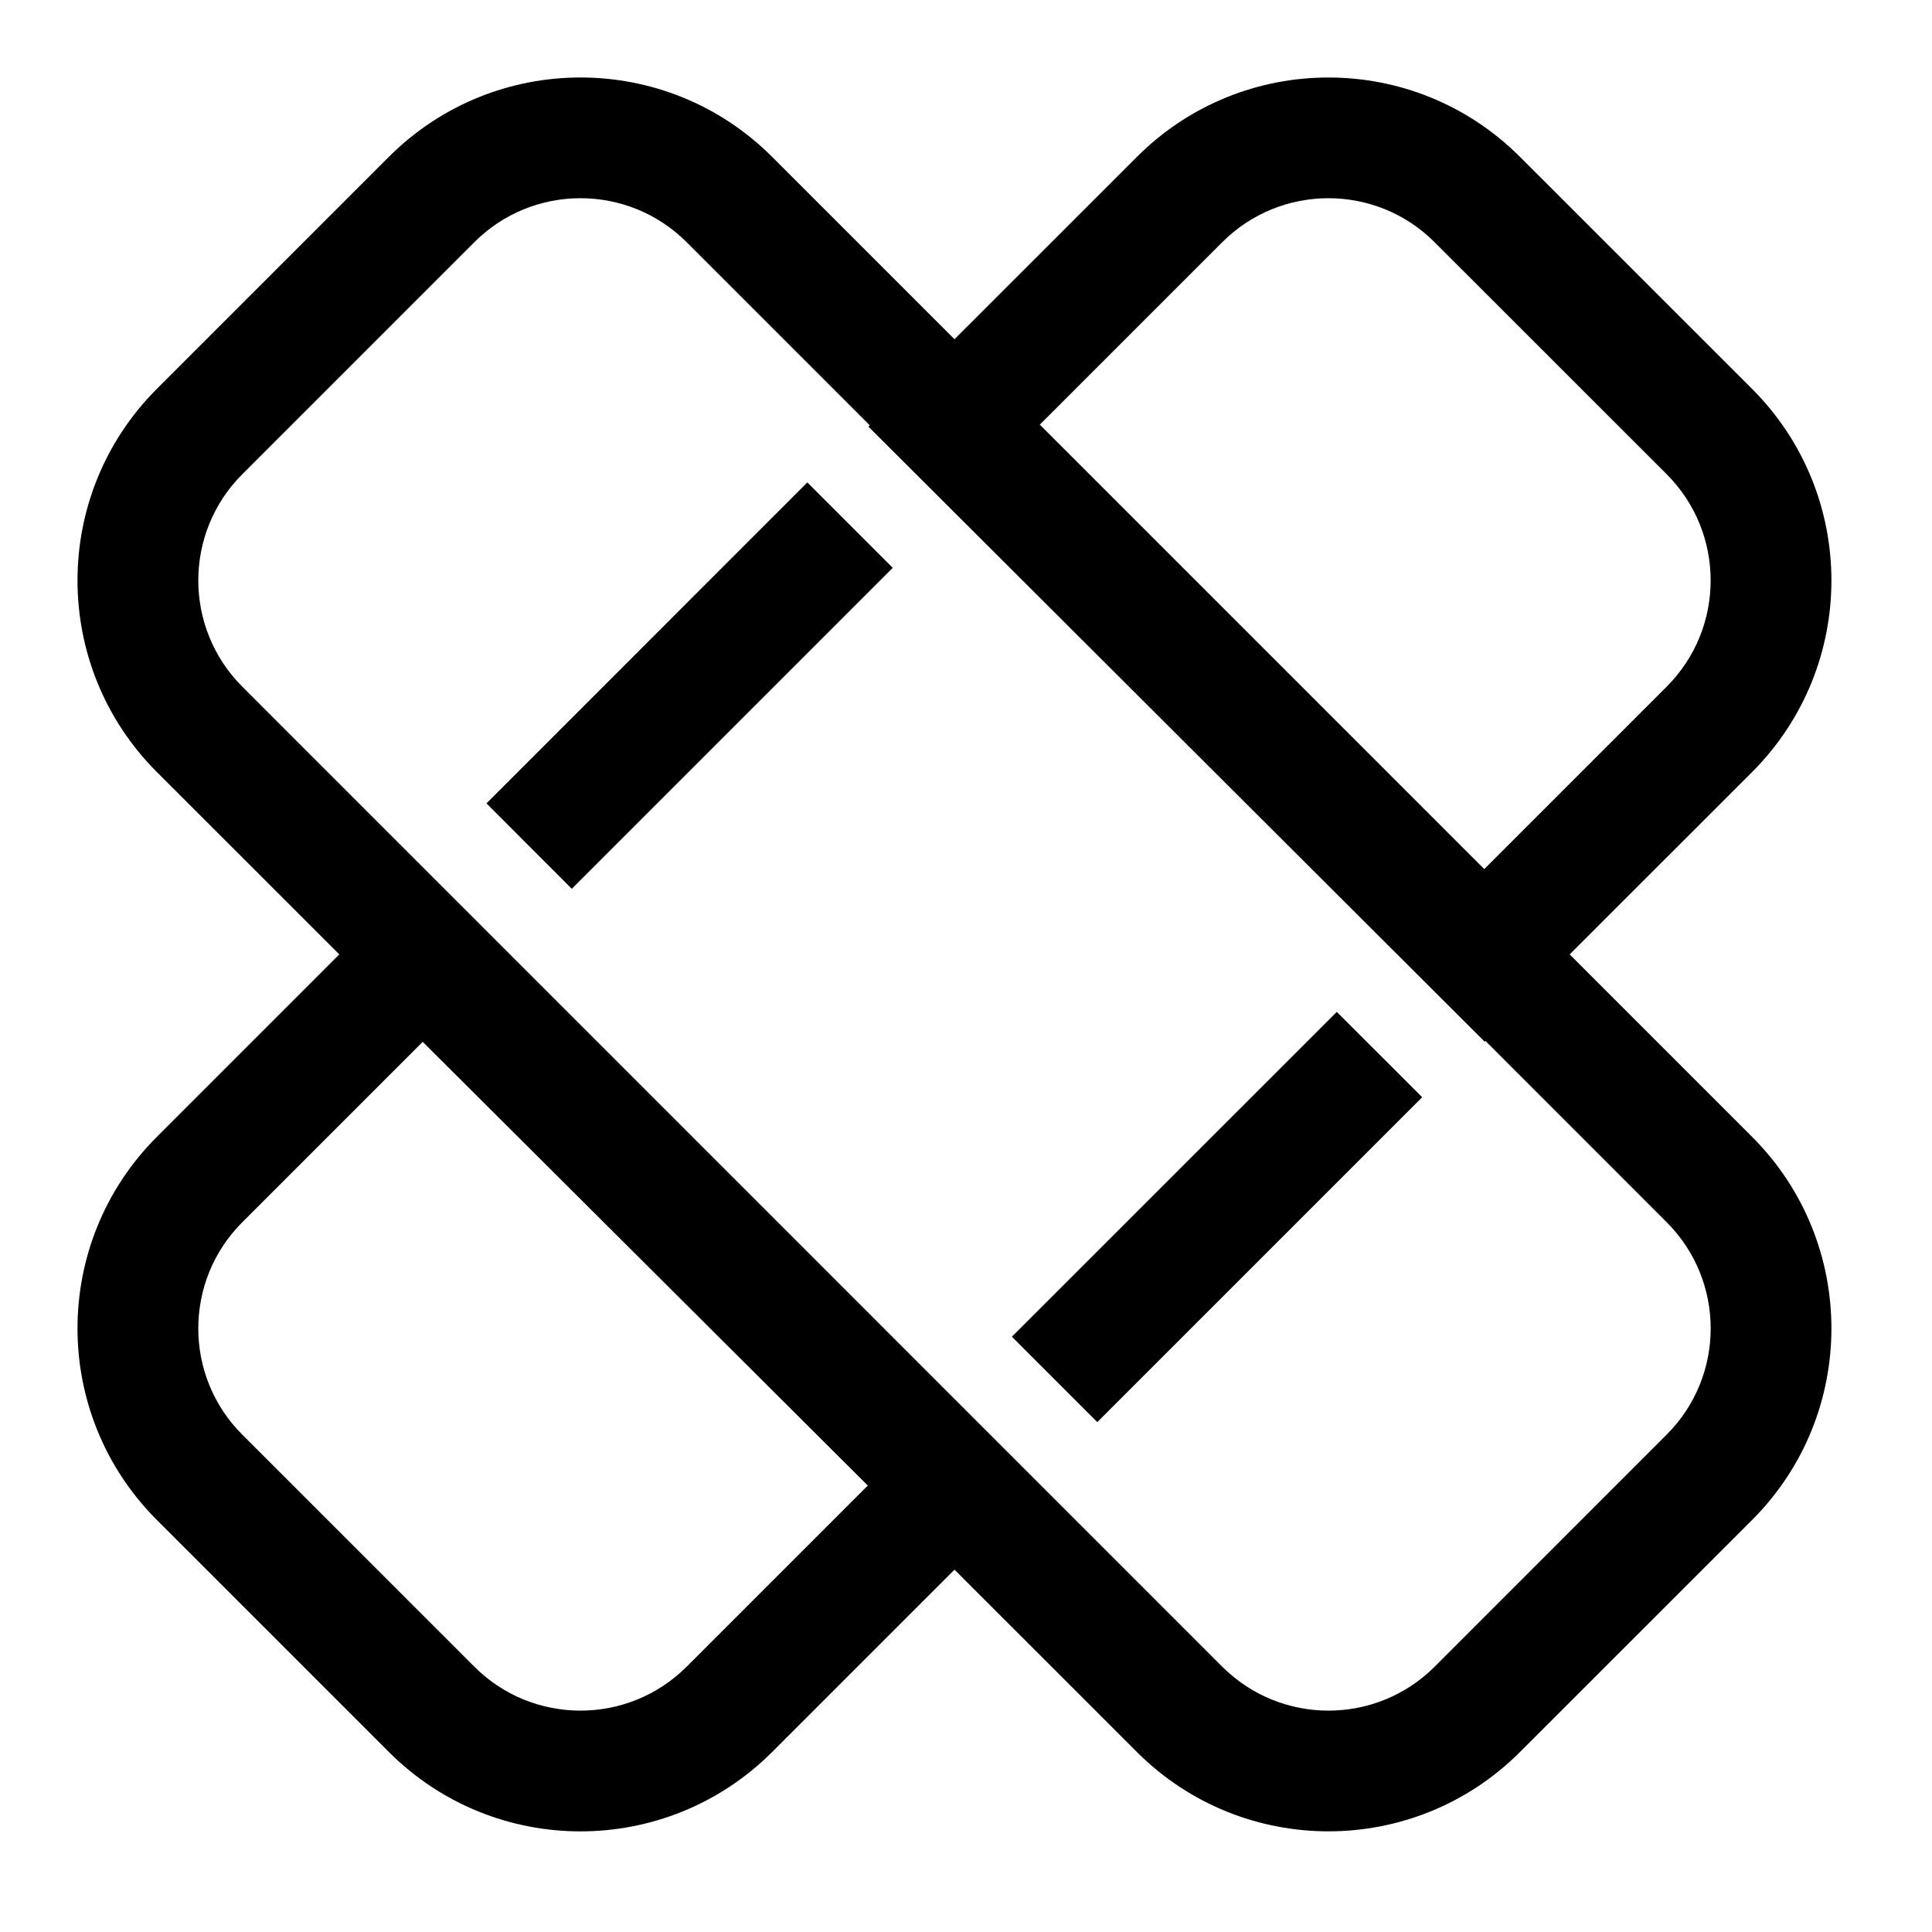 <svg width="24" height="24" viewBox="0 0 24 24" fill="none" xmlns="http://www.w3.org/2000/svg">
<path fill-rule="evenodd" clip-rule="evenodd" d="M8.53 3.009C7.801 2.28 6.62 2.28 5.892 3.009L3.01 5.891C2.281 6.619 2.281 7.801 3.01 8.53L15.183 20.704C15.912 21.432 17.093 21.432 17.822 20.704L20.704 17.821C21.433 17.093 21.433 15.911 20.704 15.183L18.453 12.931L18.444 12.941L10.788 5.3L10.804 5.283L8.53 3.009ZM11.857 4.214L9.591 1.948C8.277 0.634 6.145 0.634 4.831 1.948C4.831 1.948 4.831 1.948 4.831 1.948L1.949 4.83C1.949 4.83 1.949 4.83 1.949 4.83C0.634 6.145 0.634 8.276 1.949 9.591L4.215 11.856L1.949 14.122C0.634 15.436 0.634 17.568 1.949 18.882L4.831 21.764C6.145 23.079 8.276 23.078 9.591 21.765L11.857 19.499L14.123 21.764C15.437 23.078 17.568 23.078 18.882 21.764L21.765 18.882C23.079 17.568 23.079 15.436 21.765 14.122L19.499 11.856L21.765 9.591C23.079 8.276 23.079 6.145 21.765 4.831L18.882 1.949C17.568 0.634 15.437 0.634 14.123 1.949L11.857 4.214ZM12.917 5.275L15.183 3.009C15.912 2.28 17.093 2.28 17.821 3.009L20.704 5.891C21.432 6.619 21.433 7.801 20.704 8.53C20.704 8.53 20.704 8.53 20.704 8.53L18.438 10.796L12.917 5.275ZM6.043 9.98L10.029 5.993L11.09 7.054L7.103 11.041L6.043 9.98ZM5.251 12.942L3.01 15.183C2.281 15.911 2.281 17.093 3.009 17.821L5.892 20.704C6.62 21.432 7.801 21.432 8.53 20.704C8.53 20.704 8.53 20.704 8.53 20.704L10.78 18.454L5.251 12.942ZM17.667 13.63L13.631 17.666L12.57 16.605L16.606 12.57L17.667 13.63Z" fill="black"/>
</svg>
